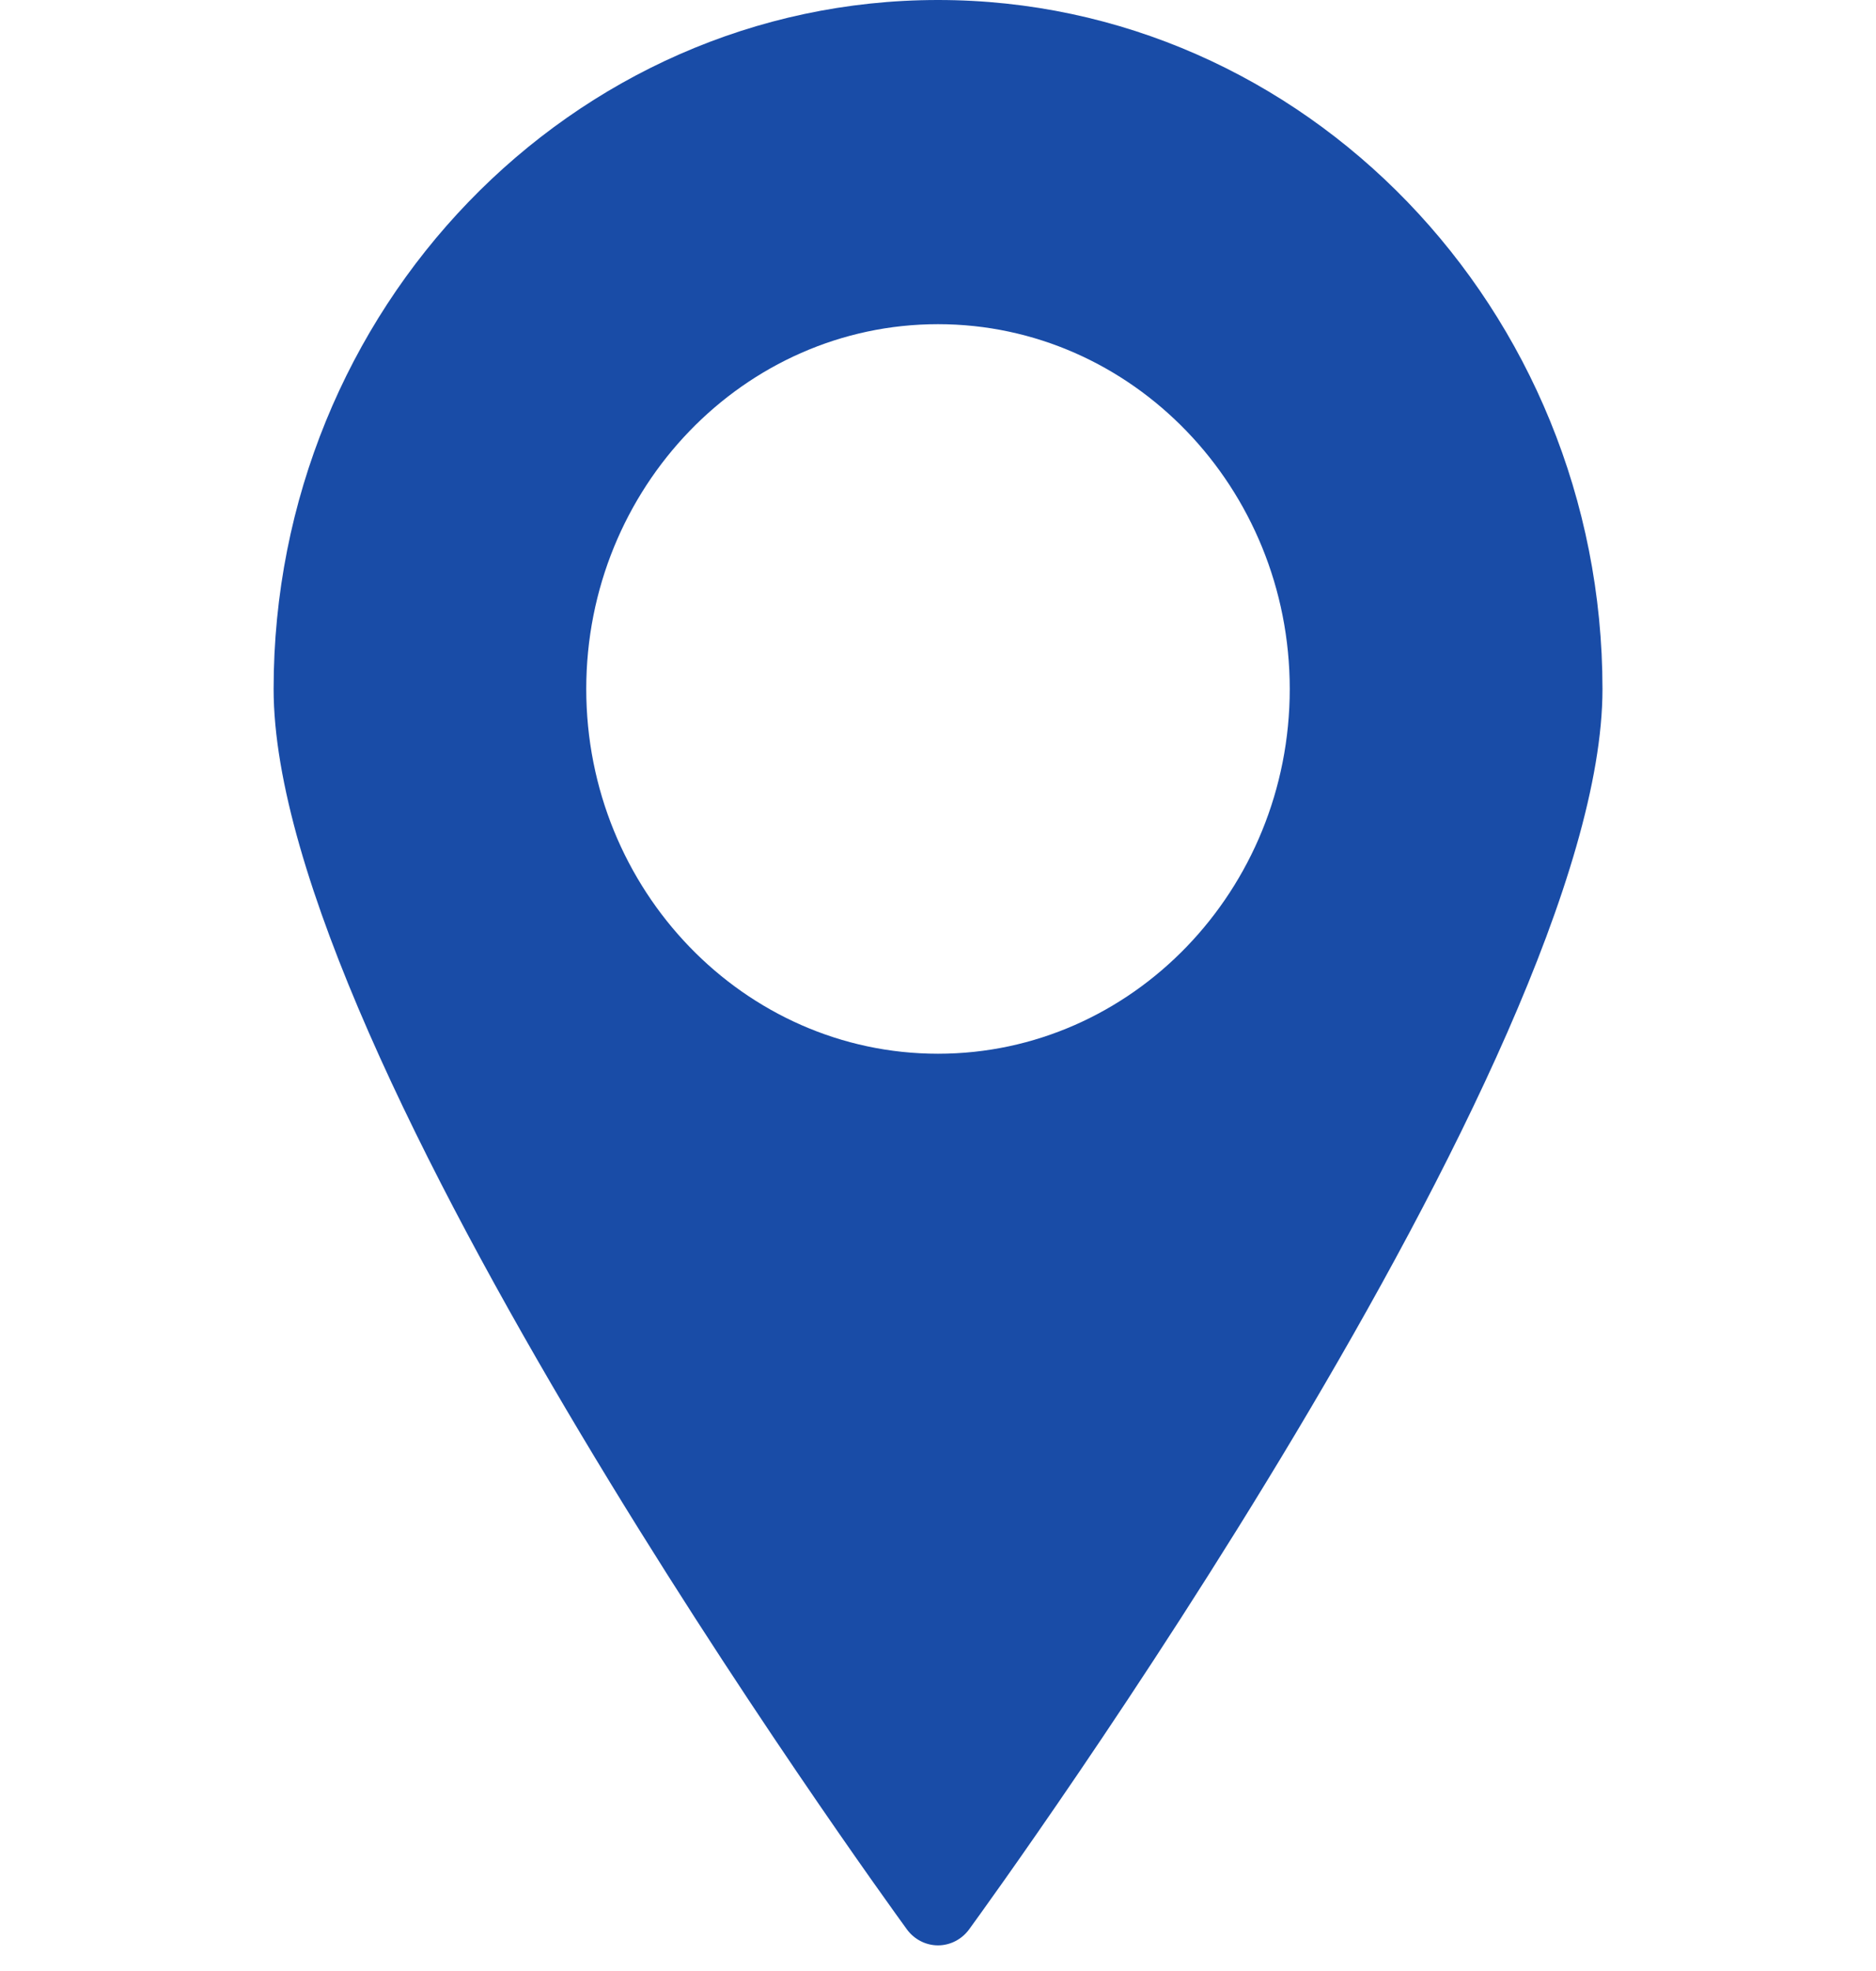 <?xml version="1.0" encoding="UTF-8"?> <svg xmlns="http://www.w3.org/2000/svg" width="20" height="21" viewBox="0 0 20 21" fill="none"> <g clip-path="url(#clip0_38_737)"> <path d="M10 0C6.094 0 2.917 3.293 2.917 7.341C2.917 11.256 9.393 20.177 9.668 20.556C9.746 20.663 9.87 20.727 10 20.727C10.13 20.727 10.254 20.663 10.332 20.556C10.608 20.177 17.084 11.256 17.084 7.341C17.083 3.293 13.906 0 10 0ZM10 11.227C7.933 11.227 6.25 9.483 6.25 7.341C6.25 5.198 7.933 3.454 10 3.454C12.068 3.454 13.75 5.198 13.75 7.341C13.75 9.483 12.068 11.227 10 11.227Z" fill="#194CA7"></path> </g> <defs> <clipPath id="clip0_38_737"> <rect width="20" height="20.727" fill="white"></rect> </clipPath> </defs> </svg> 